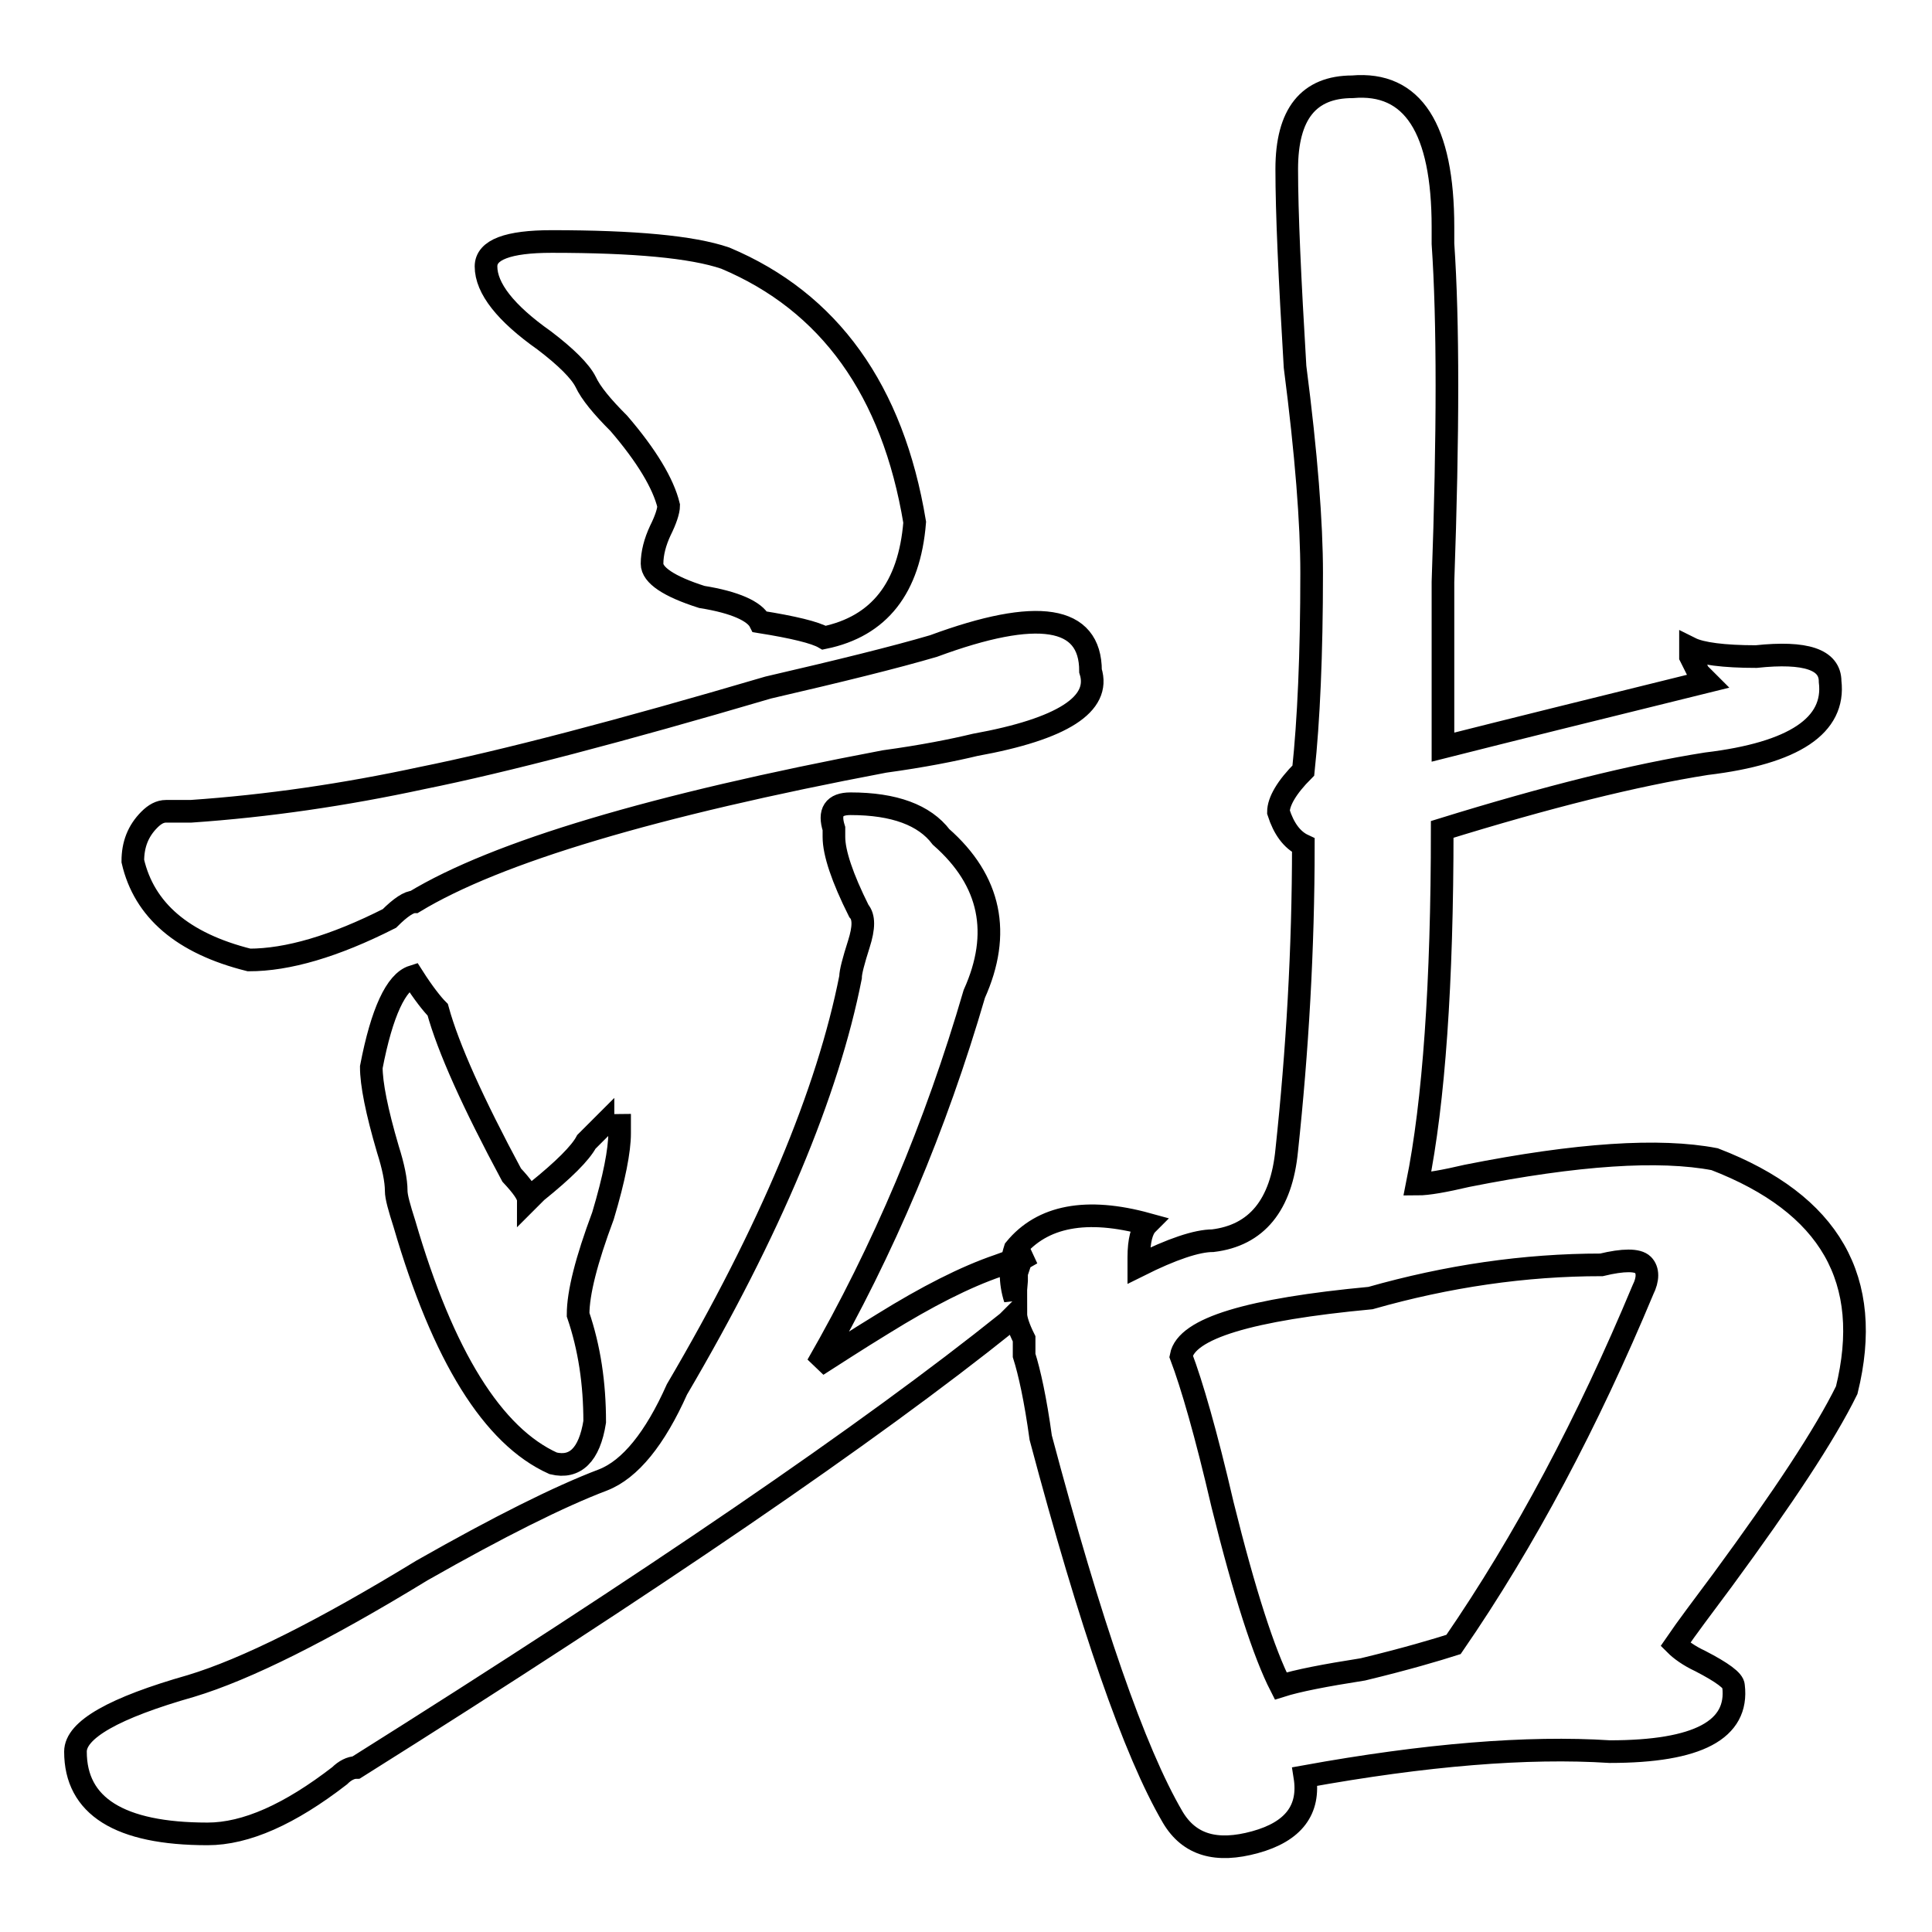 <?xml version="1.0" encoding="utf-8"?>
<!-- Svg Vector Icons : http://www.onlinewebfonts.com/icon -->
<!DOCTYPE svg PUBLIC "-//W3C//DTD SVG 1.1//EN" "http://www.w3.org/Graphics/SVG/1.1/DTD/svg11.dtd">
<svg version="1.1" xmlns="http://www.w3.org/2000/svg" xmlns:xlink="http://www.w3.org/1999/xlink" x="0px" y="0px" viewBox="0 0 256 256" enable-background="new 0 0 256 256" xml:space="preserve">
<g><g><path stroke-width="3" fill-opacity="0" stroke="#000000"  d="M222,217.9c0.7,0.7,1.8,1.5,3.3,2.2c2.9,1.5,4.4,2.6,4.4,3.3c0.7,5.8-4.7,8.7-16.4,8.7c-10.9-0.7-24.4,0.4-40.4,3.3c0.7,4.4-1.5,7.3-6.6,8.7c-5.1,1.4-8.7,0.4-10.9-3.3c-5.1-8.7-10.9-25.5-17.5-50.3c-0.7-5.1-1.5-8.7-2.2-10.9v-2.2c-0.7-1.4-1.1-2.6-1.1-3.3l-1.1,1.1c-18.2,14.6-47,34.3-86.3,59c-0.7,0-1.5,0.4-2.2,1.1c-6.6,5.1-12.4,7.7-17.5,7.7c-11.7,0-17.5-3.7-17.5-10.9c0-2.9,5.1-5.8,15.3-8.7c7.3-2.2,17.5-7.3,30.6-15.3c10.2-5.8,18.2-9.8,24-12c3.6-1.4,6.9-5.5,9.8-12c12.4-21.1,20-39.4,23-54.6c0-0.7,0.4-2.2,1.1-4.4c0.7-2.2,0.7-3.6,0-4.4c-2.2-4.4-3.3-7.7-3.3-9.8v-1.1c-0.7-2.2,0-3.3,2.2-3.3c5.8,0,9.8,1.5,12,4.4c6.6,5.8,8,12.8,4.4,20.8c-5.1,17.5-12,33.9-20.8,49.2c2.2-1.4,5.1-3.3,8.7-5.5c5.8-3.6,10.9-6.2,15.3-7.7l4.4-1.6l-1.4,0.8l-0.6,1.8v1l-0.2,2.4c-0.7-2.2-0.7-4.4,0-6.6c3.6-4.4,9.5-5.5,17.5-3.3c-0.7,0.7-1.1,2.2-1.1,4.4v1.1c4.4-2.2,7.7-3.3,9.8-3.3c5.8-0.7,9.1-4.7,9.8-12c1.4-13.1,2.2-26.6,2.2-40.4c-1.5-0.7-2.6-2.2-3.3-4.4c0-1.4,1.1-3.3,3.3-5.5c0.7-6.6,1.1-15.3,1.1-26.2c0-6.6-0.7-15.7-2.2-27.3c-0.7-11.7-1.1-20.4-1.1-26.2c0-7.3,2.9-10.9,8.7-10.9c8-0.7,12,5.5,12,18.6c0,0.7,0,1.5,0,2.2c0.7,10.2,0.7,25.1,0,44.8c0,9.5,0,16.8,0,21.9c8.7-2.2,20.4-5.1,35-8.7l-1.1-1.1l-1.1-2.2v-1.1c1.4,0.7,4.4,1.1,8.7,1.1c6.6-0.7,9.8,0.4,9.8,3.3c0.7,5.8-4.7,9.5-16.4,10.9c-9.5,1.5-21.1,4.4-35,8.7c0,20.4-1.1,36.1-3.3,47c1.4,0,3.6-0.4,6.6-1.1c14.6-2.9,25.5-3.6,32.8-2.2c15.3,5.9,21.1,16,17.5,30.6c-2.9,5.9-8.4,14.2-16.4,25.1C225.7,212.8,223.5,215.7,222,217.9z M17.6,114.1c0-2.2,0.7-4,2.2-5.5c0.7-0.7,1.4-1.1,2.2-1.1c1.4,0,2.6,0,3.3,0c10.2-0.7,20.4-2.2,30.6-4.4c10.9-2.2,26.2-6.2,45.9-12c9.5-2.2,16.8-4,21.9-5.5c13.8-5.1,20.8-4,20.8,3.3c1.4,4.4-3.7,7.7-15.3,9.8c-2.9,0.7-6.9,1.5-12,2.2c-30.6,5.8-51.4,12-62.3,18.6c-0.7,0-1.8,0.7-3.3,2.2c-7.3,3.7-13.5,5.5-18.6,5.5C24.2,125,19.1,120.6,17.6,114.1z M78.8,188.4c-0.7,4.4-2.6,6.2-5.5,5.5c-8-3.6-14.6-14.2-19.7-31.7c-0.7-2.2-1.1-3.6-1.1-4.4c0-1.4-0.4-3.3-1.1-5.5c-1.5-5.1-2.2-8.7-2.2-10.9c1.4-7.3,3.3-11.3,5.5-12c1.4,2.2,2.6,3.7,3.3,4.4c1.4,5.1,4.7,12.4,9.8,21.9c1.4,1.5,2.2,2.6,2.2,3.3l1.1-1.1c3.6-2.9,5.8-5.1,6.6-6.6c0.7-0.7,1.4-1.4,2.2-2.2v1.1c0-0.7,0.7-1.1,2.2-1.1v1.1c0,2.2-0.7,5.9-2.2,10.9c-2.2,5.9-3.3,10.2-3.3,13.1C78.1,178.6,78.8,183.3,78.8,188.4z M100.7,82.4c-0.7-1.4-3.3-2.6-7.7-3.3c-4.4-1.4-6.6-2.9-6.6-4.4c0-1.4,0.4-2.9,1.1-4.4c0.7-1.4,1.1-2.6,1.1-3.3c-0.7-2.9-2.9-6.6-6.6-10.9c-2.2-2.2-3.7-4-4.4-5.5c-0.7-1.4-2.6-3.3-5.5-5.5c-5.1-3.6-7.7-6.9-7.7-9.8c0-2.2,2.9-3.3,8.7-3.3c10.9,0,18.6,0.7,23,2.2c13.8,5.8,22.2,17.5,25.1,35c-0.7,8.7-4.7,13.8-12,15.3C108,83.8,105.1,83.1,100.7,82.4z M181.6,172c-16,1.5-24.4,4-25.1,7.7c1.4,3.7,3.3,10.2,5.5,19.7c2.9,11.7,5.5,19.7,7.7,24c2.2-0.7,5.8-1.4,10.9-2.2c5.8-1.4,9.8-2.6,12-3.3c9.5-13.8,17.8-29.5,25.1-47c0.7-1.4,0.7-2.6,0-3.3c-0.7-0.7-2.6-0.7-5.5,0C202,167.6,191.8,169.1,181.6,172z"/></g></g>
</svg>